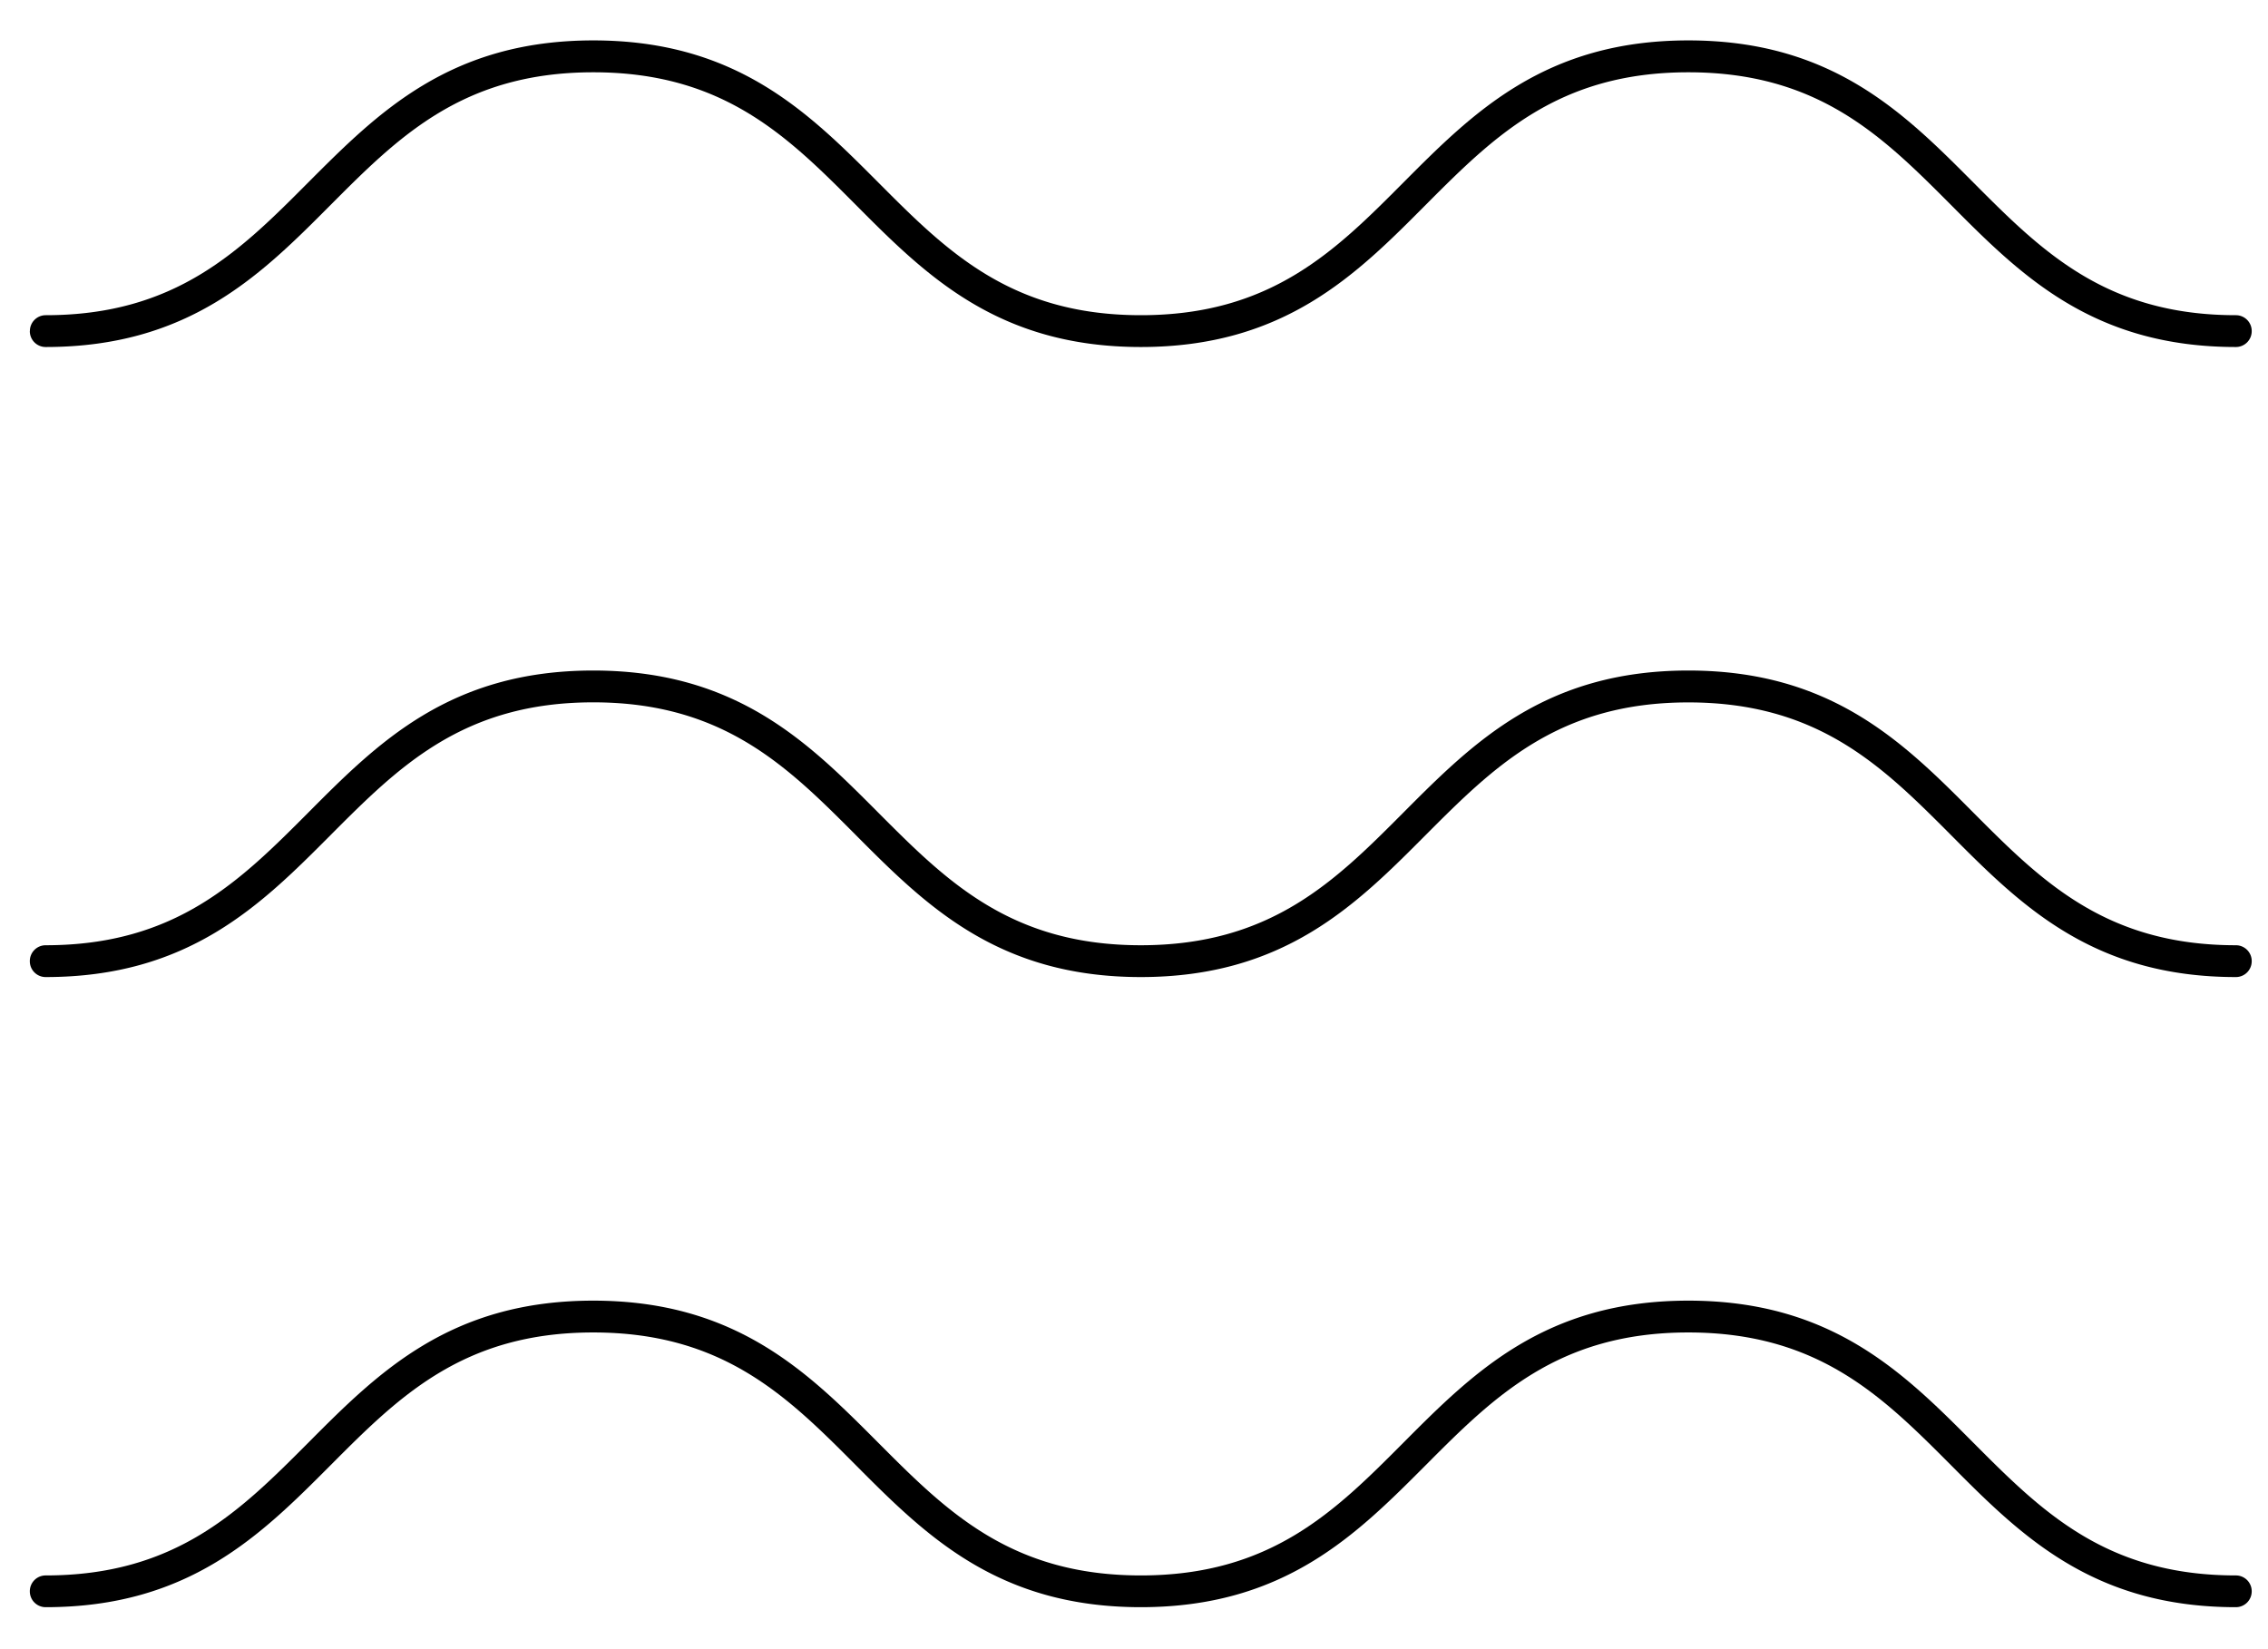 <svg xmlns="http://www.w3.org/2000/svg" width="33" height="24" viewBox="0 0 33 24"><g><g><path d="M32.763 23.158a.23.23 0 0 1-.23.231c-2.087 0-3.134-1.05-4.146-2.067-.99-.993-1.924-1.931-3.821-1.931-1.897 0-2.832.938-3.822 1.932-1.012 1.015-2.058 2.066-4.145 2.066-2.087 0-3.134-1.05-4.146-2.066-.99-.994-1.924-1.932-3.821-1.932-1.897 0-2.832.938-3.822 1.932-1.012 1.015-2.059 2.066-4.146 2.066a.23.23 0 0 1-.23-.231.23.23 0 0 1 .23-.231c1.897 0 2.832-.939 3.822-1.932 1.012-1.017 2.059-2.067 4.146-2.067 2.086 0 3.133 1.05 4.146 2.067.99.993 1.924 1.932 3.821 1.932 1.897 0 2.832-.939 3.821-1.932 1.013-1.017 2.06-2.067 4.146-2.067 2.087 0 3.134 1.05 4.146 2.067.99.993 1.924 1.932 3.821 1.932a.23.23 0 0 1 .23.231zm0-9.17a.23.23 0 0 1-.23.231c-2.087 0-3.134-1.05-4.146-2.067-.99-.993-1.924-1.93-3.821-1.93-1.897 0-2.832.938-3.822 1.93-1.012 1.017-2.058 2.067-4.145 2.067-2.087 0-3.134-1.05-4.146-2.066-.99-.993-1.924-1.932-3.821-1.932-1.897 0-2.832.939-3.822 1.932-1.012 1.016-2.059 2.066-4.146 2.066a.23.23 0 0 1-.23-.231.23.23 0 0 1 .23-.232c1.897 0 2.832-.938 3.822-1.931 1.012-1.017 2.059-2.067 4.146-2.067 2.087 0 3.133 1.05 4.146 2.067.99.993 1.924 1.931 3.821 1.931 1.897 0 2.832-.938 3.821-1.931 1.013-1.017 2.06-2.067 4.146-2.067 2.087 0 3.134 1.05 4.146 2.067.99.993 1.924 1.931 3.821 1.931a.23.23 0 0 1 .23.232zM.435 4.818a.23.23 0 0 1 .23-.231c1.896 0 2.831-.938 3.82-1.932C5.499 1.639 6.546.588 8.633.588s3.133 1.051 4.146 2.067c.99.994 1.924 1.932 3.821 1.932 1.897 0 2.832-.938 3.821-1.932C21.433 1.639 22.48.588 24.566.588c2.087 0 3.134 1.051 4.146 2.067.99.994 1.924 1.932 3.821 1.932a.23.23 0 0 1 .23.231.23.23 0 0 1-.23.232c-2.087 0-3.134-1.05-4.146-2.068-.99-.993-1.924-1.93-3.821-1.93-1.897 0-2.832.937-3.822 1.93C19.732 4 18.686 5.05 16.6 5.05c-2.087 0-3.134-1.05-4.146-2.067-.99-.994-1.924-1.931-3.821-1.931-1.897 0-2.832.937-3.822 1.93C3.798 4 2.751 5.05.664 5.05a.23.23 0 0 1-.23-.232z"/></g></g></svg>